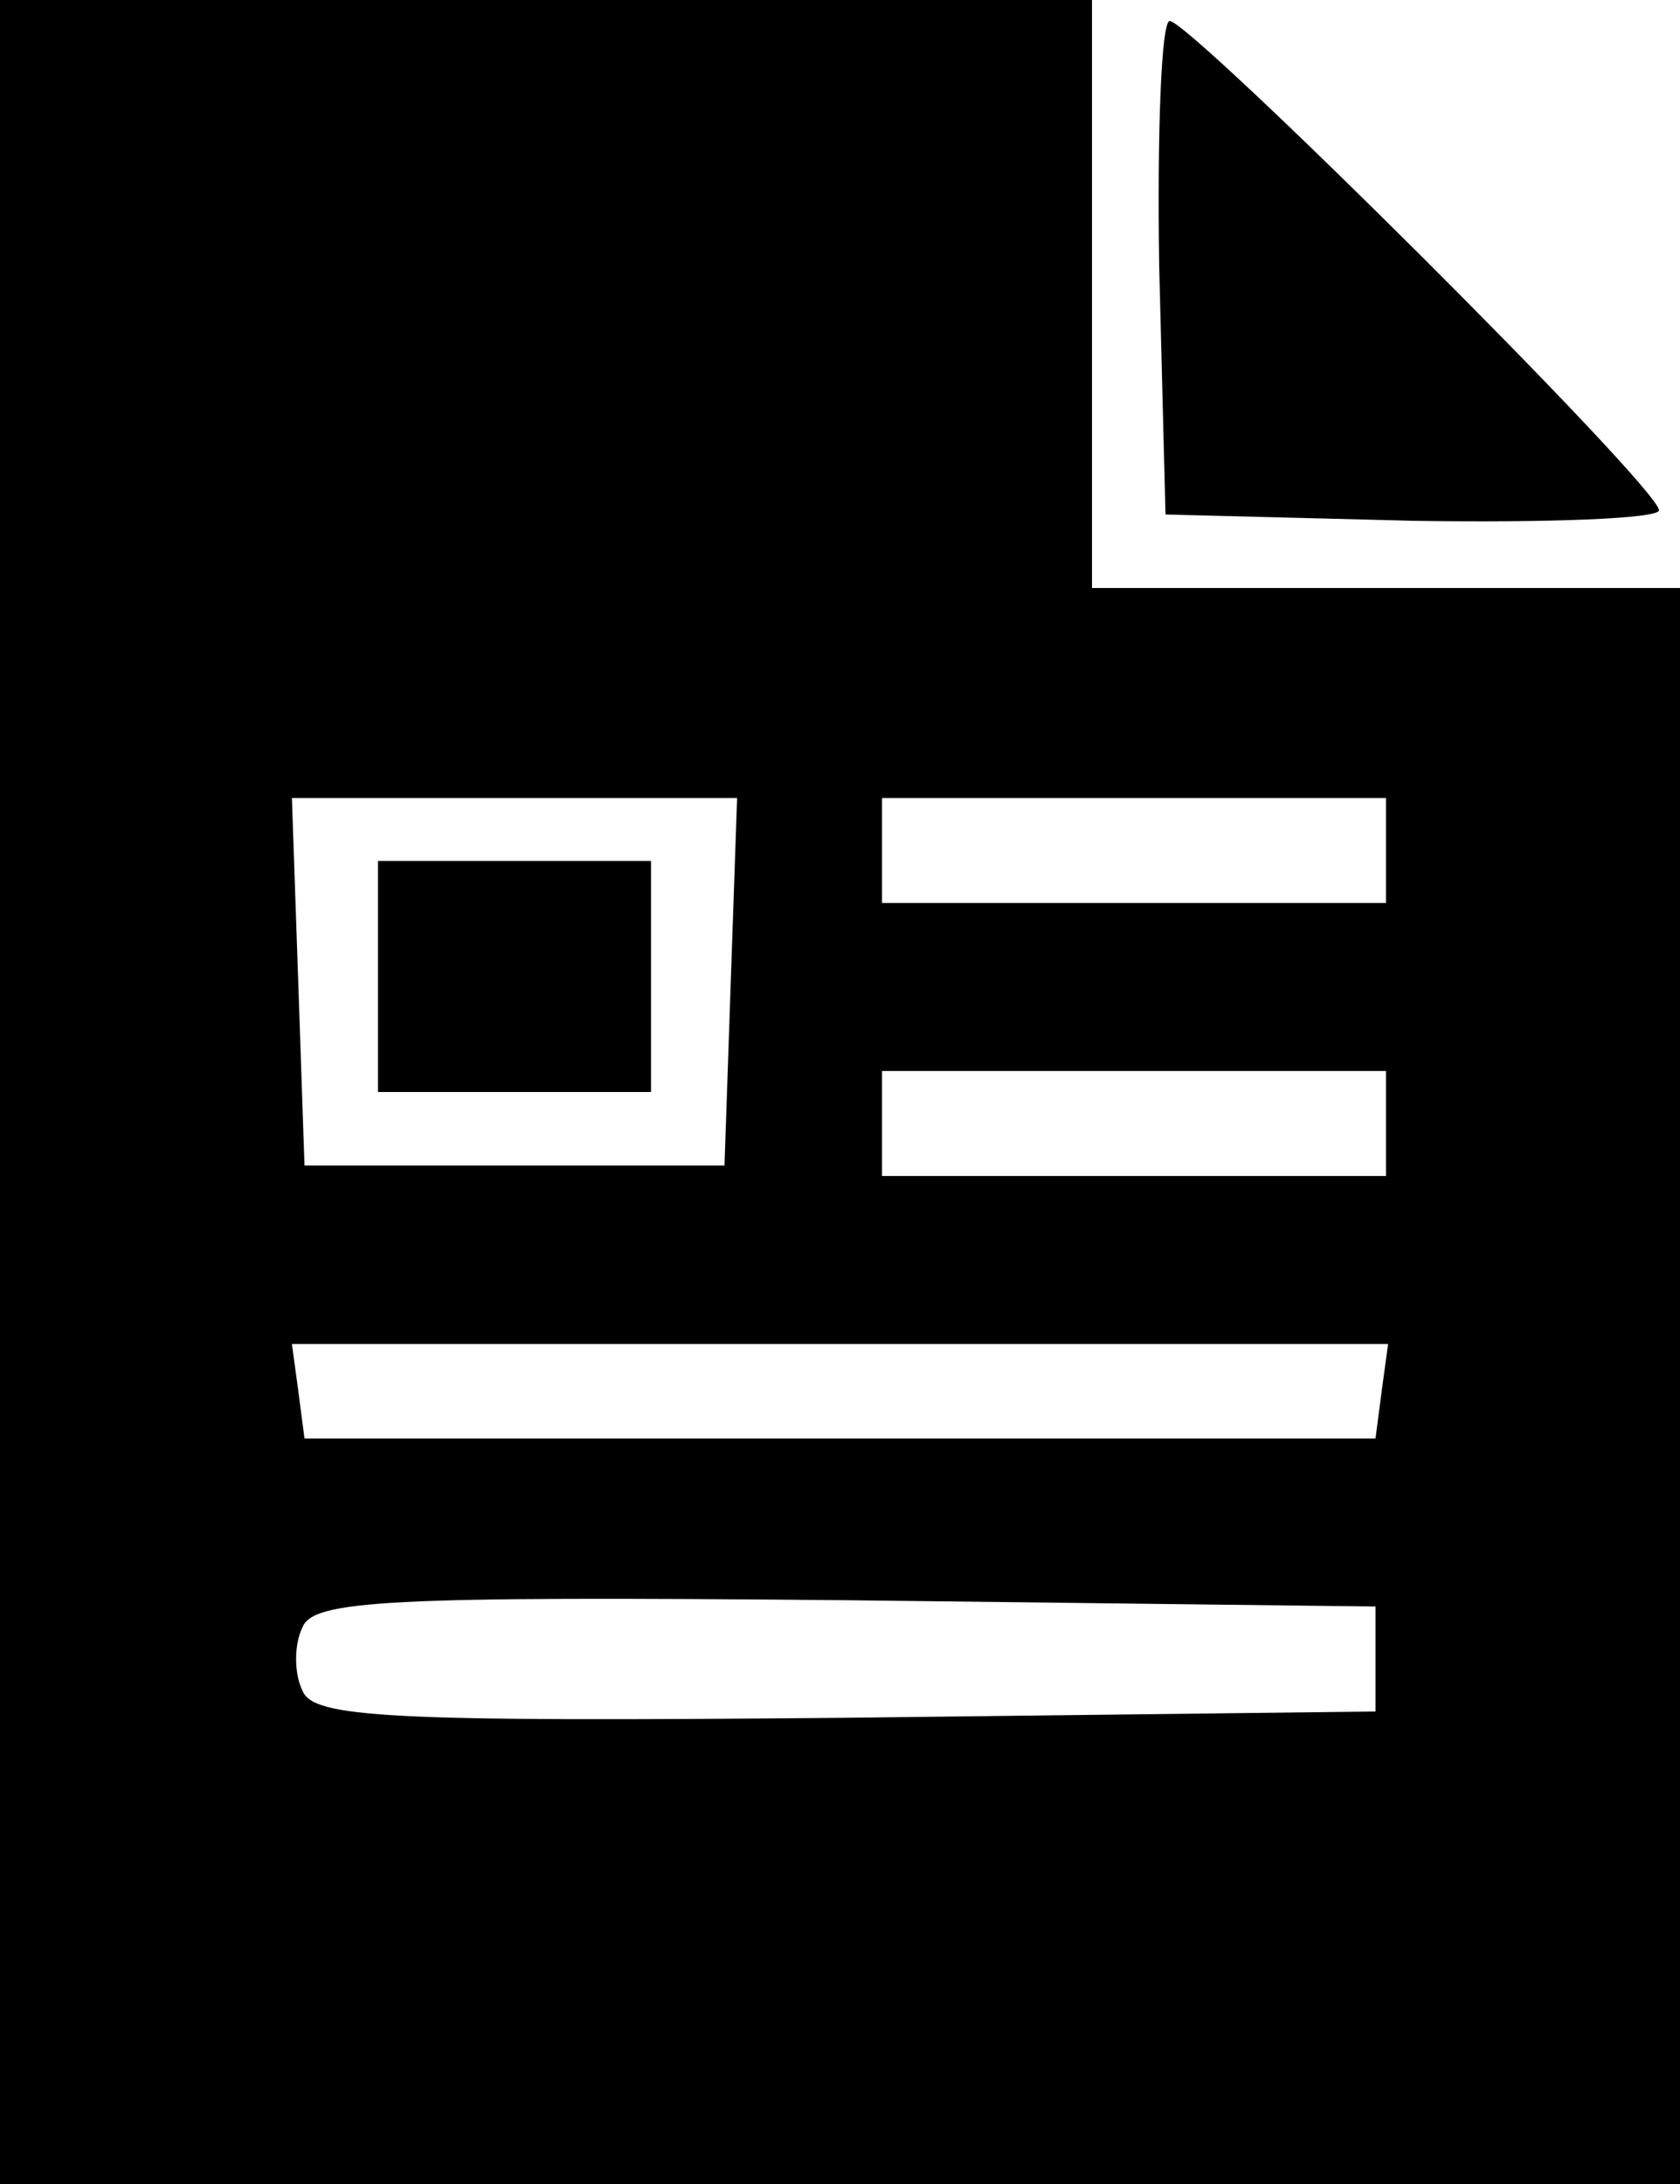 <?xml version="1.0" standalone="no"?>
<!DOCTYPE svg PUBLIC "-//W3C//DTD SVG 20010904//EN"
 "http://www.w3.org/TR/2001/REC-SVG-20010904/DTD/svg10.dtd">
<svg version="1.0" xmlns="http://www.w3.org/2000/svg"
 width="80pt" height="104pt" viewBox="0 0 80 104"
 preserveAspectRatio="xMidYMid meet">

<g transform="translate(0,104) scale(0.1,-0.1)"
fill="#000000" stroke="none">
<path d="M0 520 l0 -520 400 0 400 0 0 380 0 380 -140 0 -140 0 0 140 0 140
-260 0 -260 0 0 -520z m348 53 l-3 -88 -100 0 -100 0 -3 88 -3 87 106 0 106 0
-3 -87z m312 62 l0 -25 -120 0 -120 0 0 25 0 25 120 0 120 0 0 -25z m0 -130
l0 -25 -120 0 -120 0 0 25 0 25 120 0 120 0 0 -25z m-2 -127 l-3 -23 -255 0
-255 0 -3 23 -3 22 261 0 261 0 -3 -22z m-3 -128 l0 -25 -253 -3 c-218 -2
-253 0 -258 13 -4 8 -4 22 0 30 5 13 40 15 258 13 l253 -3 0 -25z"/>
<path d="M180 575 l0 -55 65 0 65 0 0 55 0 55 -65 0 -65 0 0 -55z"/>
<path d="M552 913 l3 -118 118 -3 c64 -1 117 1 117 5 0 11 -223 233 -233 233
-4 0 -6 -53 -5 -117z"/>
</g>
</svg>
